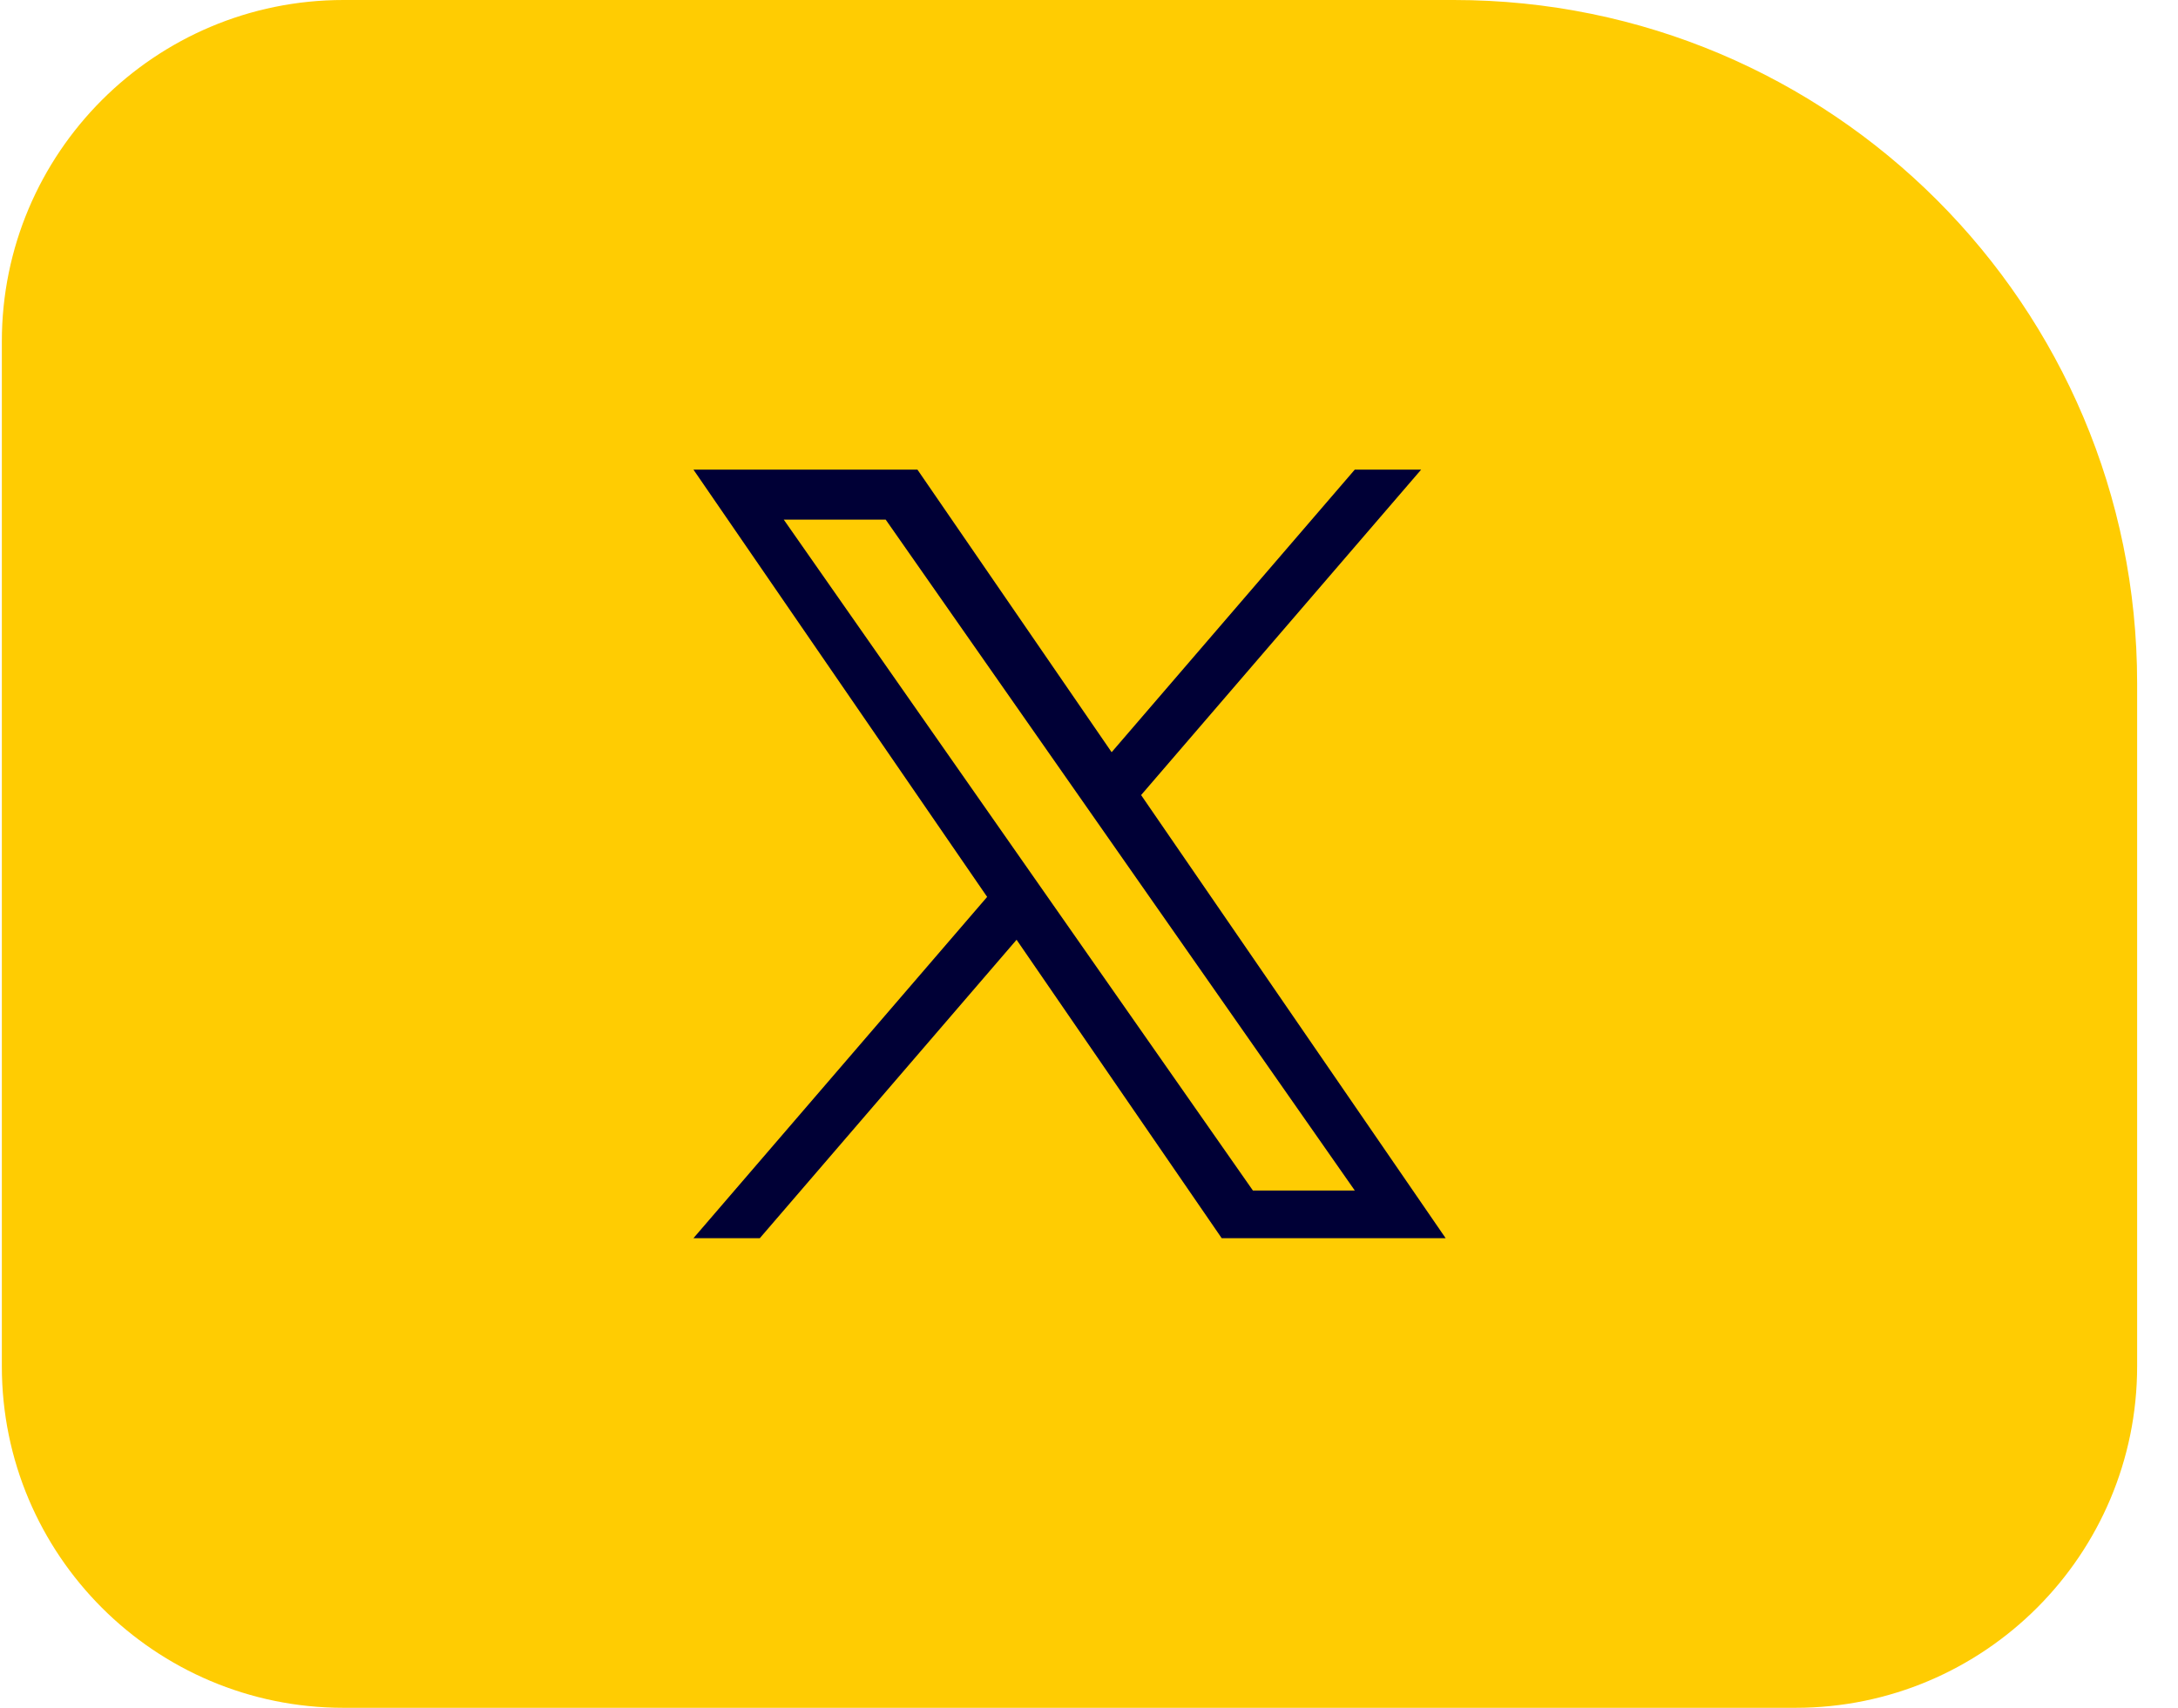 <svg width="51" height="40" viewBox="0 0 51 40" fill="none" xmlns="http://www.w3.org/2000/svg">
<path d="M0.043 8C0.043 3.582 3.625 0 8.043 0H34.043C42.88 0 50.043 7.163 50.043 16V32C50.043 36.418 46.461 40 42.043 40H8.043C3.625 40 0.043 36.418 0.043 32V8Z" fill="#FFCC02"/>
<g clip-path="url(#clip0_166_21639)">
<path d="M26.72 18.622L33.277 11H31.723L26.03 17.618L21.483 11H16.238L23.115 21.007L16.238 29H17.792L23.804 22.011L28.607 29H33.851L26.72 18.622H26.72ZM24.592 21.096L23.895 20.099L18.352 12.17H20.739L25.212 18.569L25.909 19.566L31.724 27.884H29.338L24.592 21.096V21.096Z" fill="#000036"/>
</g>
<defs>
<clipPath id="clip0_166_21639">
<rect width="18" height="18" fill="white" transform="translate(16.043 11)"/>
</clipPath>
</defs>
</svg>
